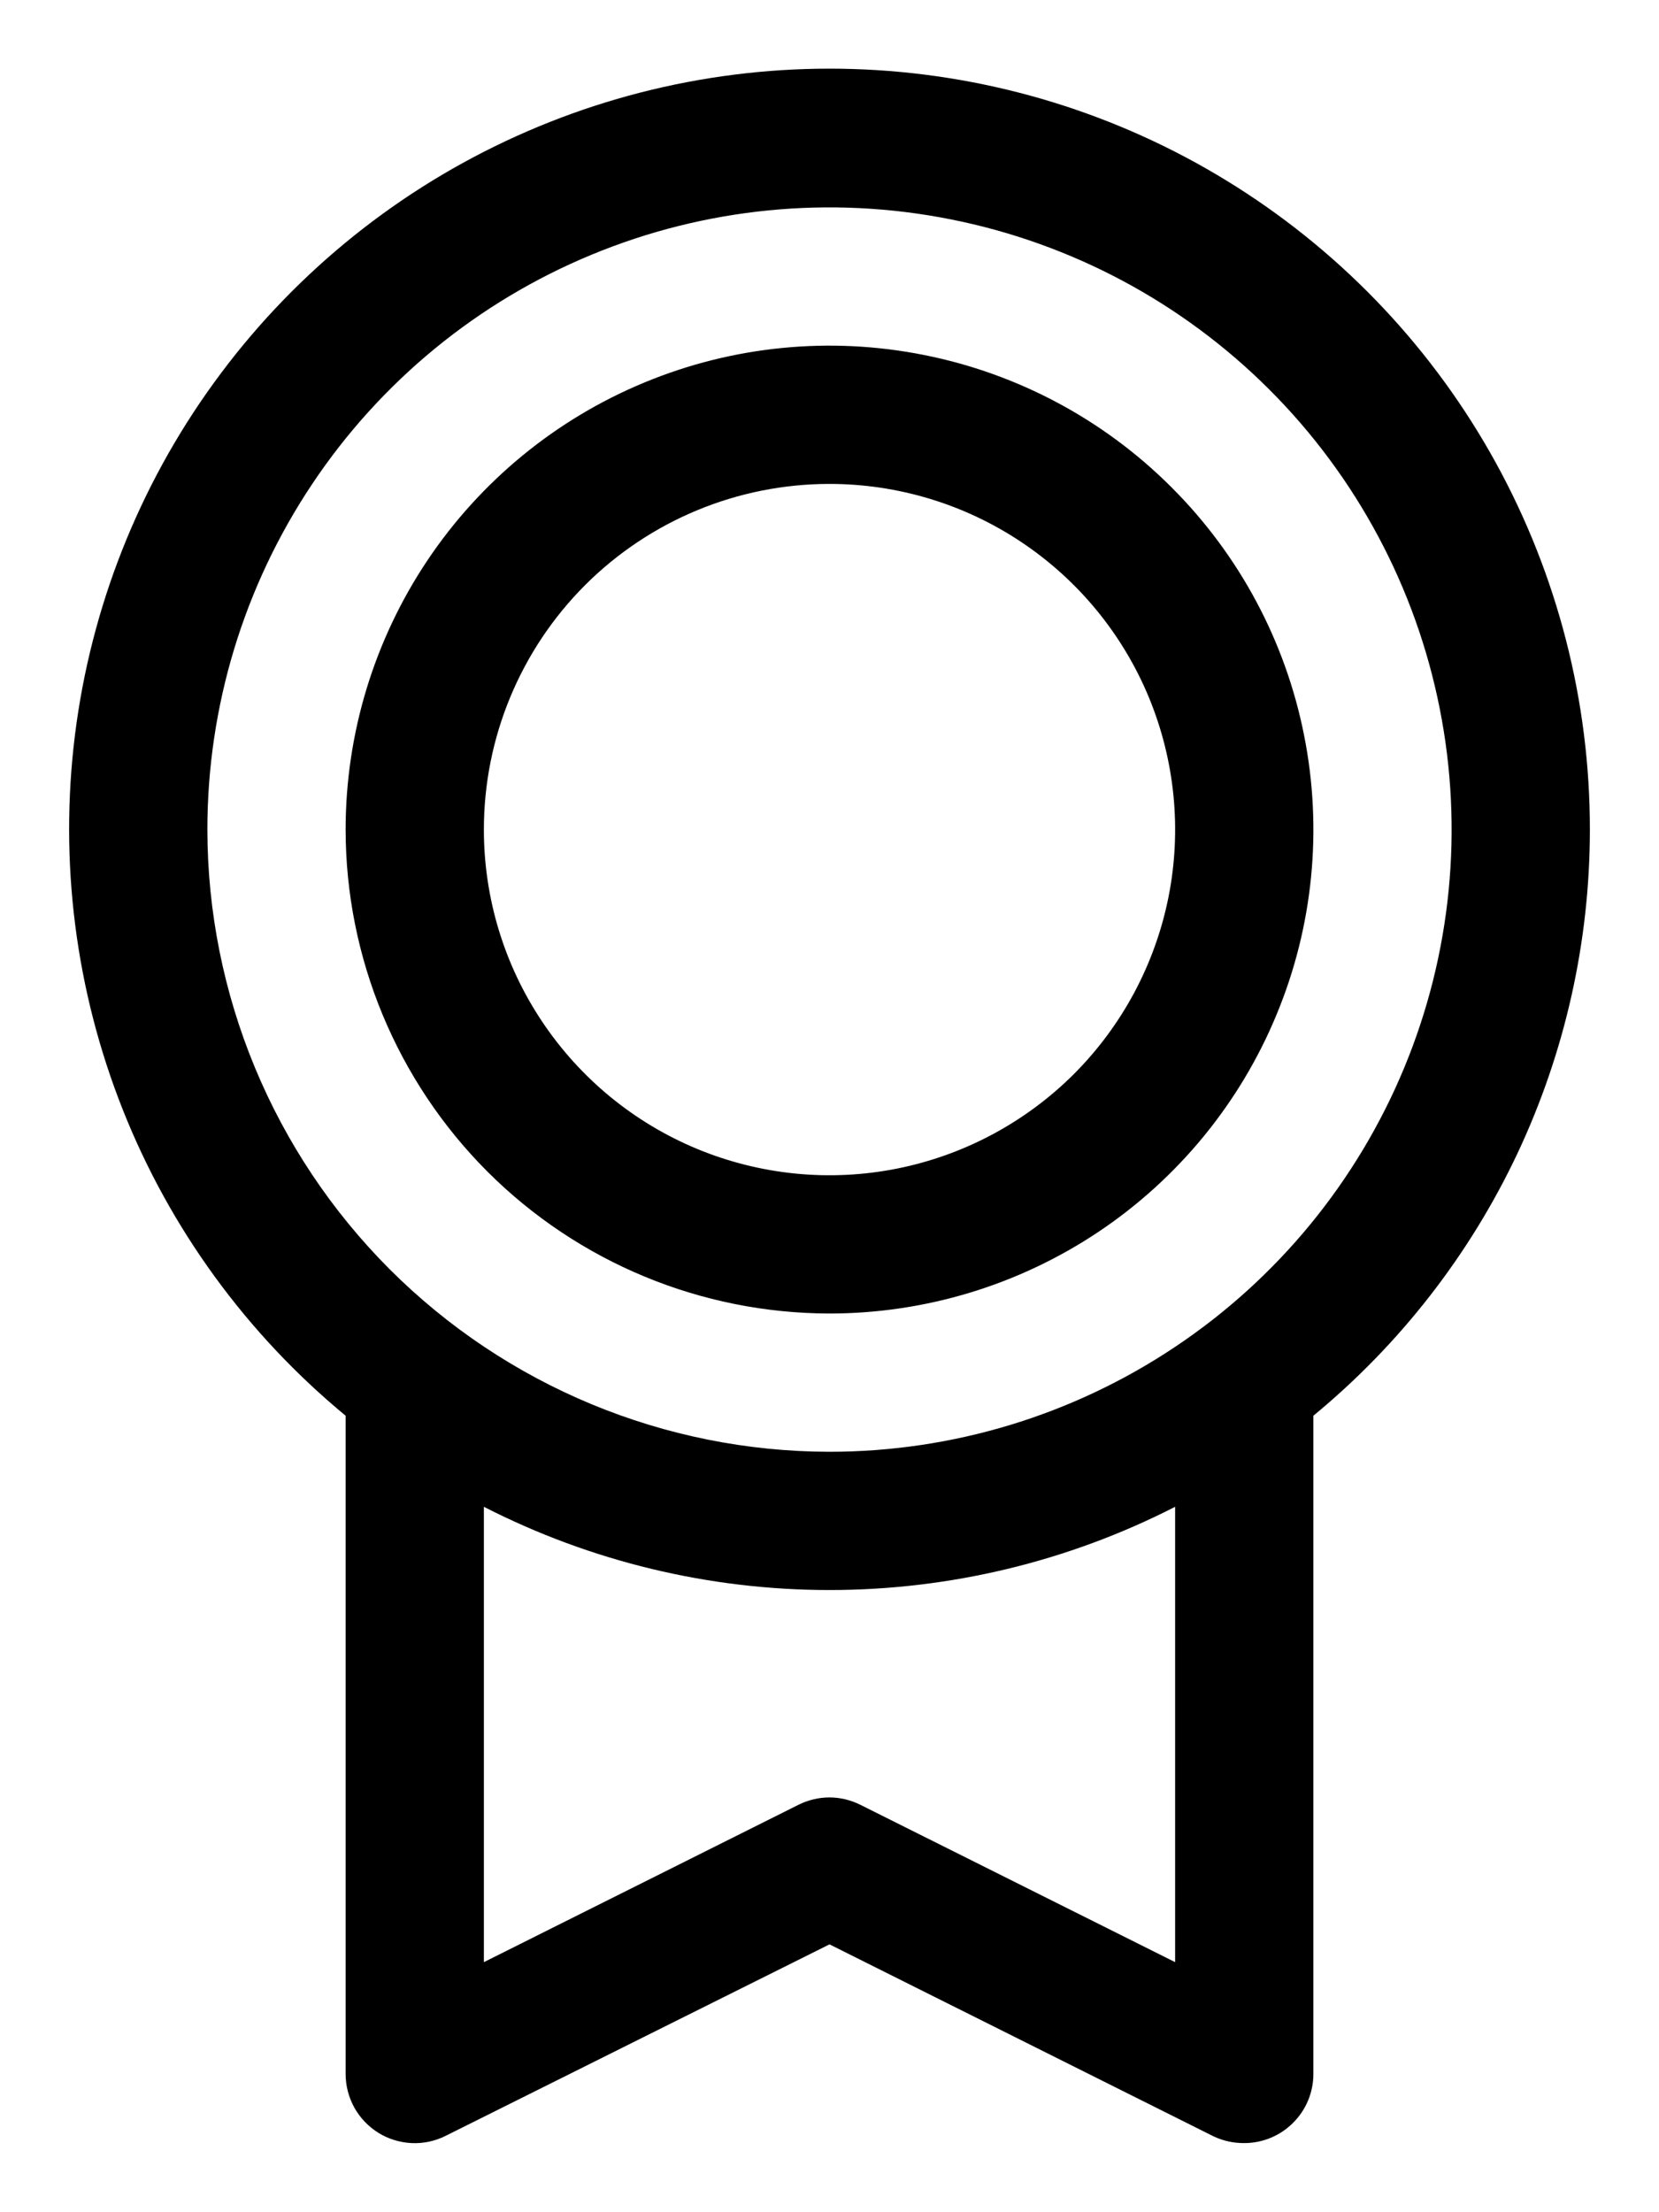 <svg width="18" height="24" viewBox="0 0 18 24" fill="none" xmlns="http://www.w3.org/2000/svg">
<path d="M17.25 9C17.251 7.61 16.9 6.242 16.231 5.023C15.562 3.805 14.595 2.775 13.421 2.03C12.248 1.285 10.904 0.848 9.517 0.761C8.129 0.674 6.742 0.939 5.484 1.532C4.227 2.124 3.139 3.025 2.323 4.15C1.506 5.275 0.987 6.589 0.814 7.968C0.641 9.348 0.82 10.749 1.333 12.041C1.846 13.333 2.678 14.474 3.75 15.359V22.5C3.75 22.628 3.783 22.754 3.845 22.866C3.907 22.977 3.997 23.071 4.106 23.139C4.214 23.206 4.339 23.244 4.466 23.25C4.594 23.256 4.721 23.229 4.836 23.171L9 21.094L13.165 23.176C13.27 23.226 13.384 23.251 13.5 23.25C13.699 23.25 13.89 23.171 14.03 23.03C14.171 22.89 14.25 22.699 14.25 22.5V15.359C15.188 14.586 15.944 13.615 16.463 12.516C16.981 11.416 17.25 10.216 17.25 9ZM2.25 9C2.25 7.665 2.646 6.36 3.388 5.25C4.129 4.14 5.183 3.275 6.417 2.764C7.65 2.253 9.007 2.119 10.317 2.38C11.626 2.64 12.829 3.283 13.773 4.227C14.717 5.171 15.36 6.374 15.62 7.683C15.881 8.993 15.747 10.35 15.236 11.583C14.725 12.816 13.86 13.871 12.75 14.612C11.64 15.354 10.335 15.75 9 15.75C7.21 15.748 5.495 15.036 4.229 13.771C2.964 12.505 2.252 10.79 2.25 9ZM12.75 21.287L9.335 19.58C9.23 19.528 9.116 19.5 8.999 19.5C8.883 19.5 8.768 19.528 8.663 19.58L5.25 21.287V16.347C6.411 16.941 7.696 17.25 9 17.25C10.304 17.25 11.589 16.941 12.75 16.347V21.287ZM9 14.25C10.038 14.25 11.053 13.942 11.917 13.365C12.78 12.788 13.453 11.968 13.85 11.009C14.248 10.05 14.352 8.994 14.149 7.976C13.947 6.957 13.447 6.022 12.712 5.288C11.978 4.553 11.043 4.053 10.024 3.851C9.006 3.648 7.95 3.752 6.991 4.15C6.032 4.547 5.212 5.22 4.635 6.083C4.058 6.947 3.75 7.962 3.75 9C3.751 10.392 4.305 11.726 5.289 12.711C6.274 13.695 7.608 14.248 9 14.25ZM9 5.25C9.742 5.25 10.467 5.47 11.083 5.882C11.7 6.294 12.181 6.88 12.465 7.565C12.748 8.25 12.823 9.004 12.678 9.732C12.533 10.459 12.176 11.127 11.652 11.652C11.127 12.176 10.459 12.533 9.732 12.678C9.004 12.823 8.25 12.748 7.565 12.465C6.88 12.181 6.294 11.7 5.882 11.083C5.47 10.467 5.25 9.742 5.25 9C5.25 8.005 5.645 7.052 6.348 6.348C7.052 5.645 8.005 5.25 9 5.25Z" fill="black"/>
</svg>
